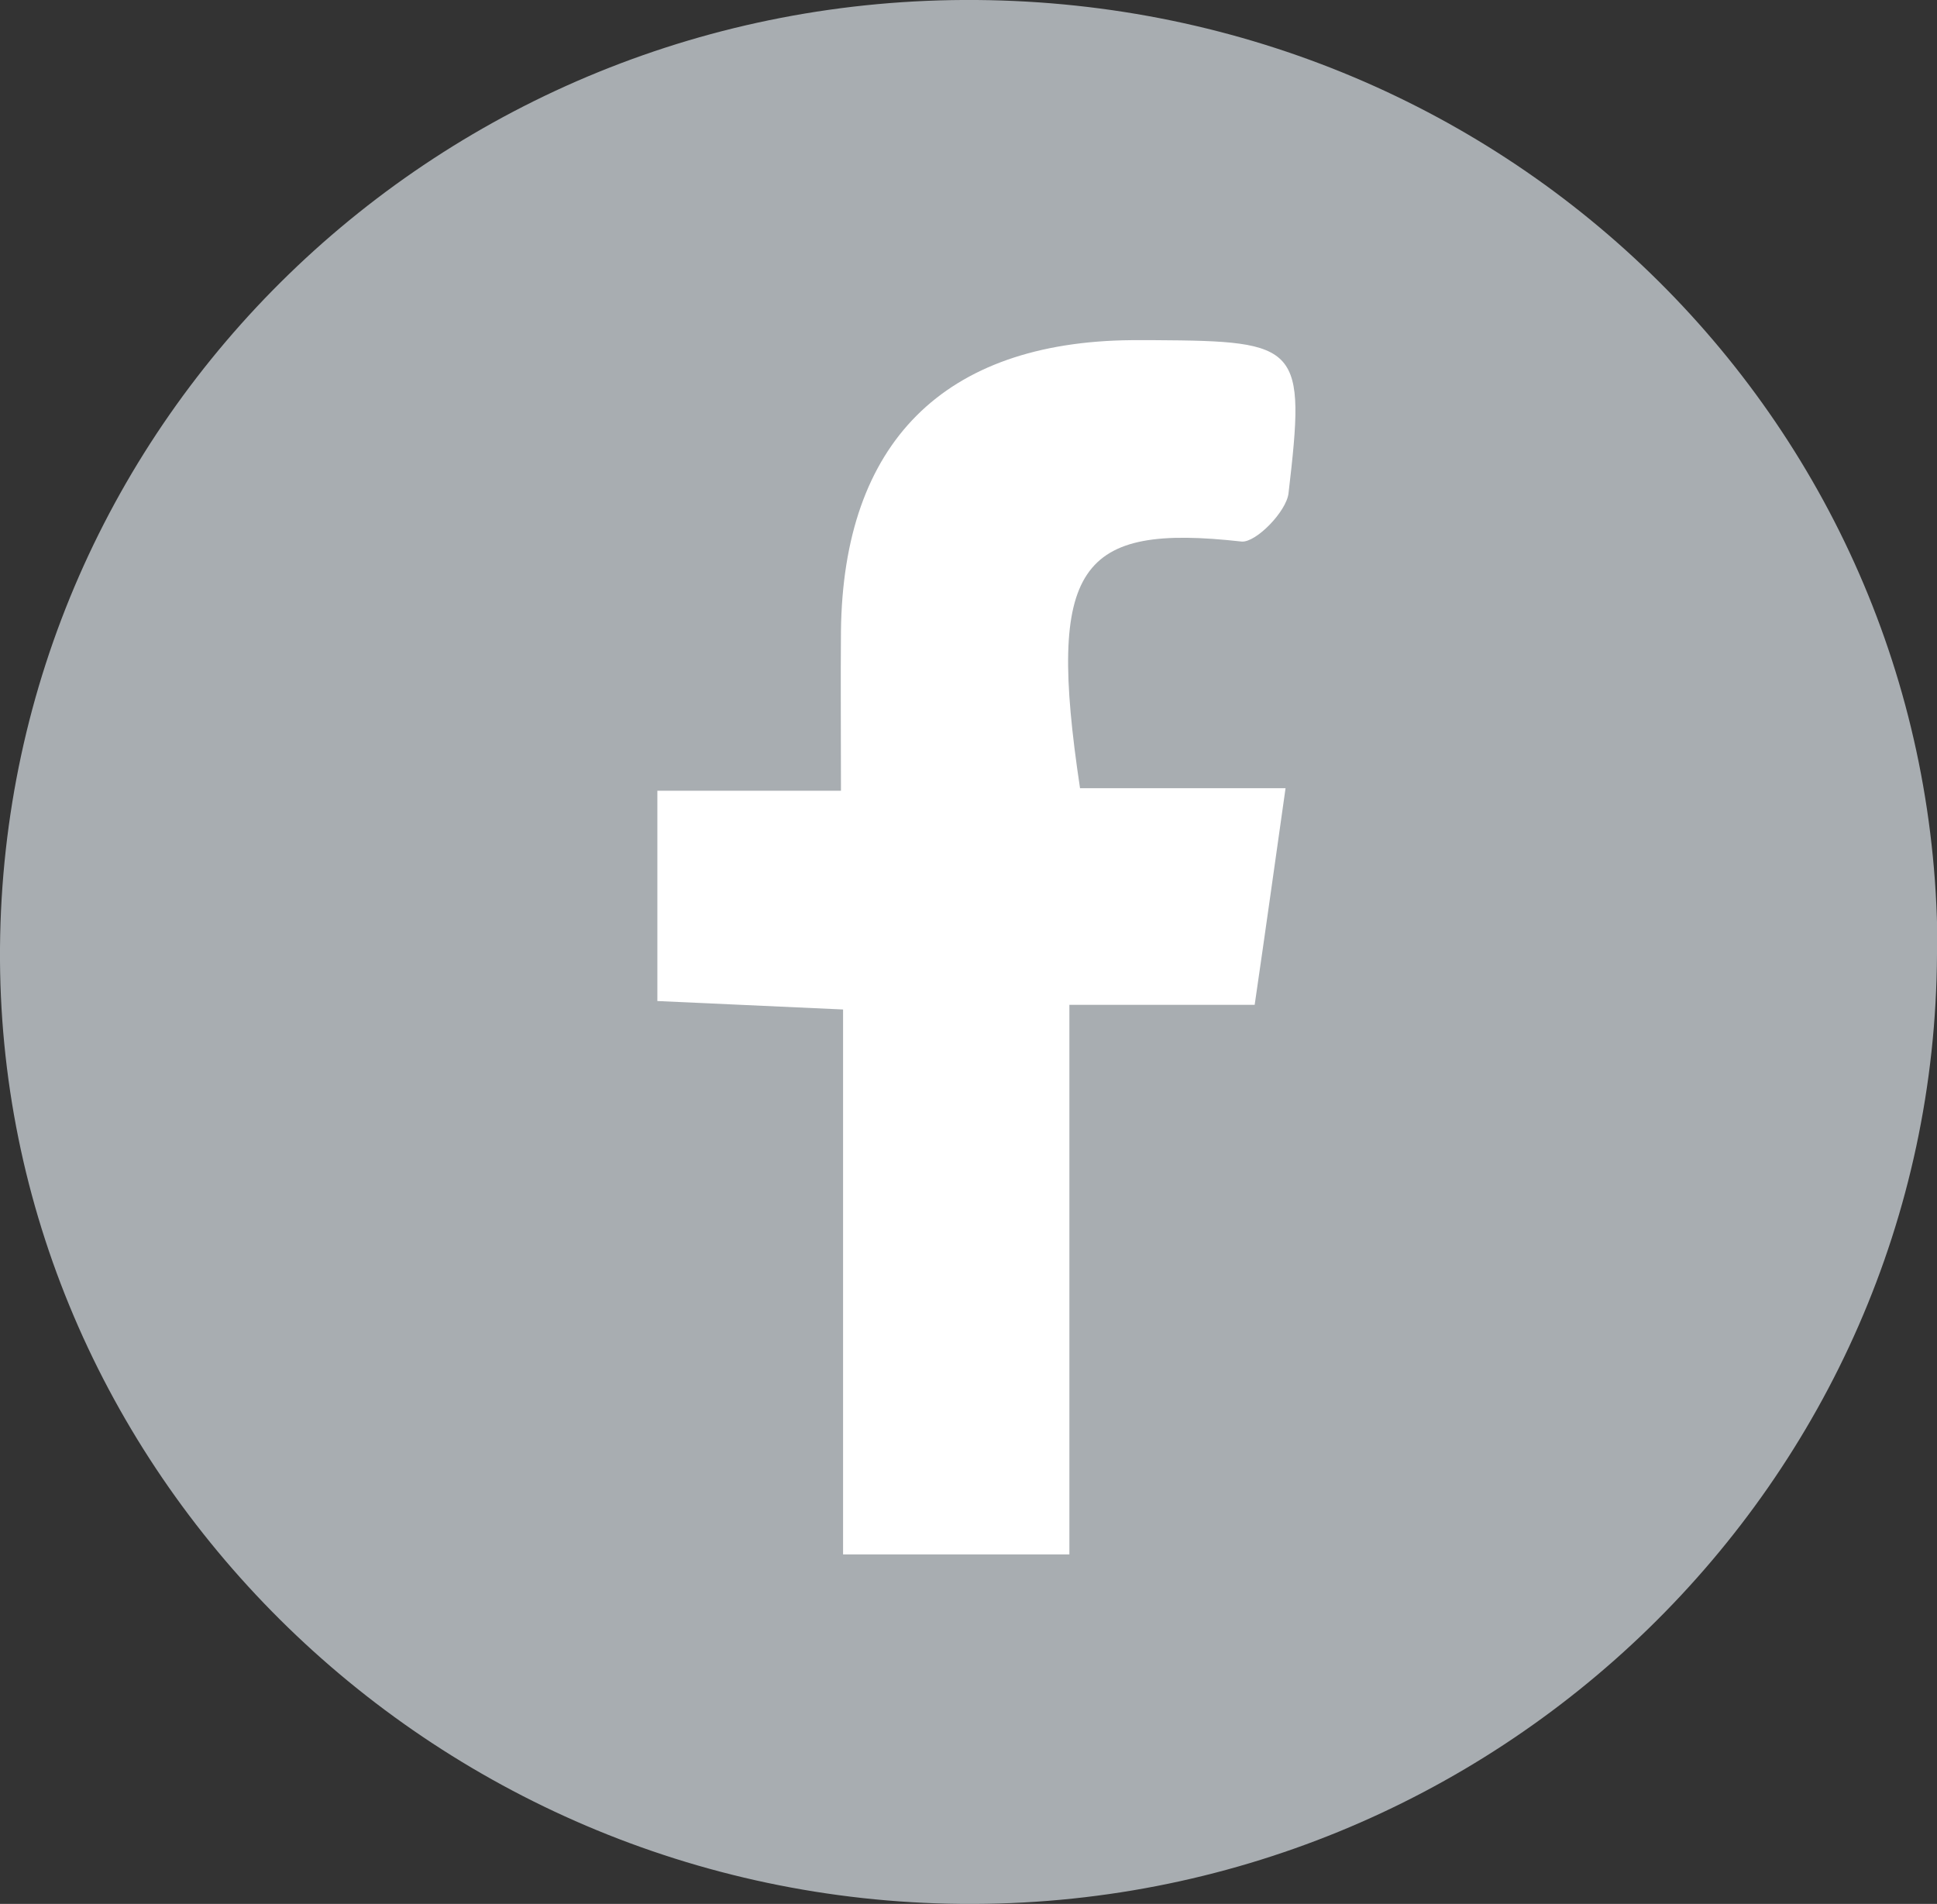 <?xml version="1.0" encoding="UTF-8"?>
<svg xmlns="http://www.w3.org/2000/svg" id="Ebene_2" data-name="Ebene 2" viewBox="0 0 45.79 45">
  <rect x="0" y="0" width="45.79" height="45" fill="#333333" stroke="none"/>
  <g id="Ebene_1-2" data-name="Ebene 1">
    <g id="Gruppe_10431" data-name="Gruppe 10431">
      <path id="Pfad_1980-4" data-name="Pfad 1980-4" d="m45.79,22.55c-.06,12.46-10.43,22.56-23.06,22.45C10.15,44.89-.09,34.71,0,22.4.1,9.91,10.42-.1,23.09,0s22.76,10.13,22.71,22.55Z" fill="#a8adb1"></path>
      <path id="Pfad_1981-4" data-name="Pfad 1981-4" d="m25.53,18.63h4.86c-.25,1.76-.47,3.34-.73,5.12h-4.38v12.99h-5.35v-12.88l-4.39-.2v-4.97h4.34c0-1.4-.01-2.59,0-3.77.05-4.46,2.43-6.84,6.87-6.88.18,0,.36,0,.55,0,3.44.02,3.57.13,3.16,3.62-.05.43-.77,1.17-1.11,1.14-3.85-.43-4.61.56-3.82,5.82Z" fill="#fff"></path>
    </g>
  </g>
</svg>
